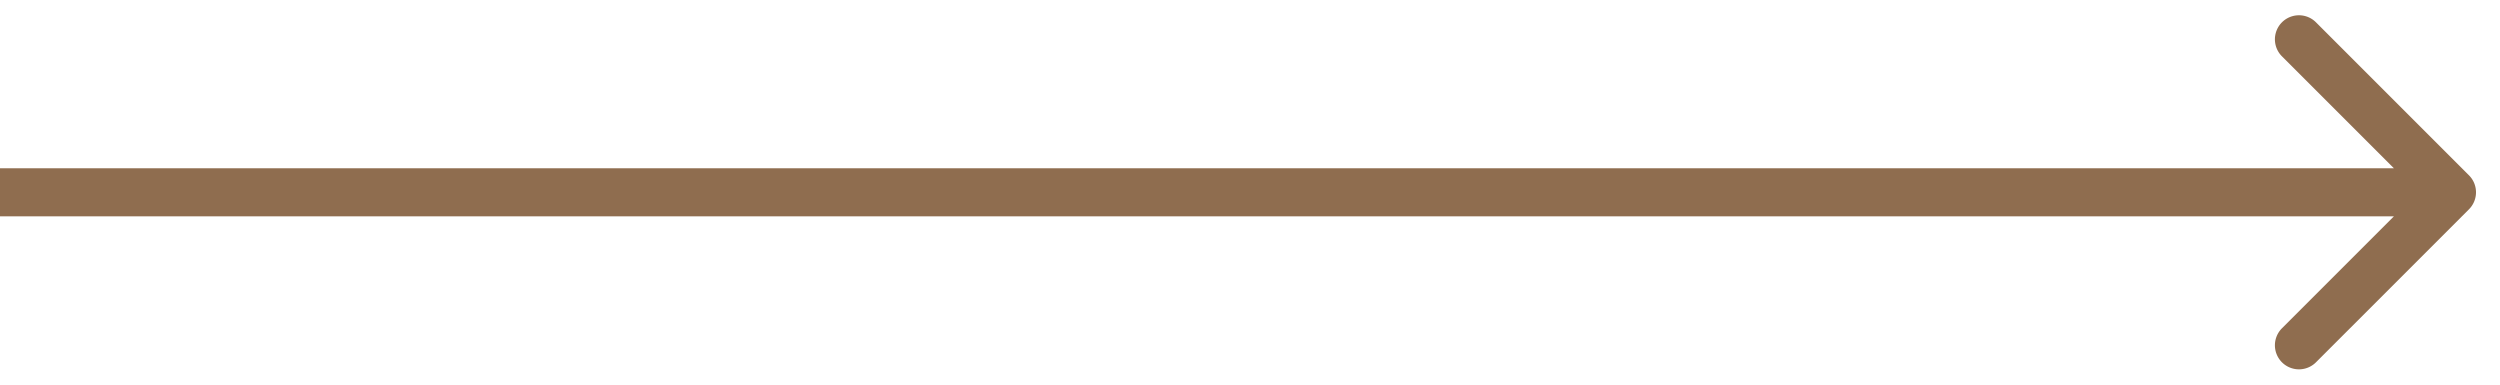 <svg width="52" height="8" fill="none" xmlns="http://www.w3.org/2000/svg"><path d="M51.354 4.354a.5.5 0 000-.708L48.172.464a.5.5 0 10-.707.708L50.293 4l-2.828 2.828a.5.5 0 10.707.708l3.182-3.182zM0 4.5h51v-1H0v1z" fill="#8F6D4F"/></svg>